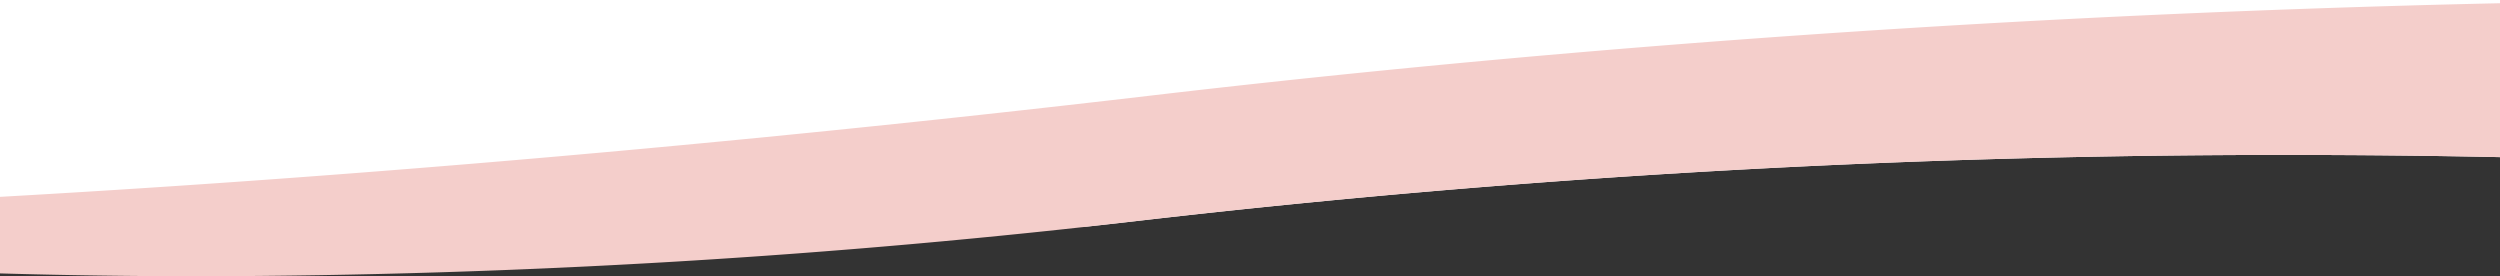 <svg xmlns="http://www.w3.org/2000/svg" width="375" height="41.439" viewBox="0 0 375 41.439">
  <rect x="0" y="0" width="375" height="41.439" fill="#333333" stroke="none"/>
  <g id="グループ_363" data-name="グループ 363" transform="translate(2034 437)">
    <path id="前面オブジェクトで型抜き_25" data-name="前面オブジェクトで型抜き 25" d="M256.946,34H94V0H469V23.569c-10.39-.216-21-.326-31.522-.326A1488.729,1488.729,0,0,0,266.267,32.95C263.172,33.31,260.036,33.663,256.946,34Z" transform="translate(-2128 -437)" fill="#fff"/>
    <path id="前面オブジェクトで型抜き_35" data-name="前面オブジェクトで型抜き 35" d="M34.223,40.953c-10.162,0-20.331-.144-30.224-.427V29.041c22.892-1.292,46.74-2.965,70.882-4.974,33.221-2.763,67.472-6.2,101.8-10.223,45.955-5.382,93.732-9.317,142-11.7C338.881,1.154,359.172.431,379,0V23.086c-10.478-.218-21.088-.329-31.534-.329a1488.493,1488.493,0,0,0-171.2,9.707A1235.951,1235.951,0,0,1,34.223,40.953Z" transform="translate(-2038 -436.514)" fill="#f4cecb"/>
  </g>
</svg>
